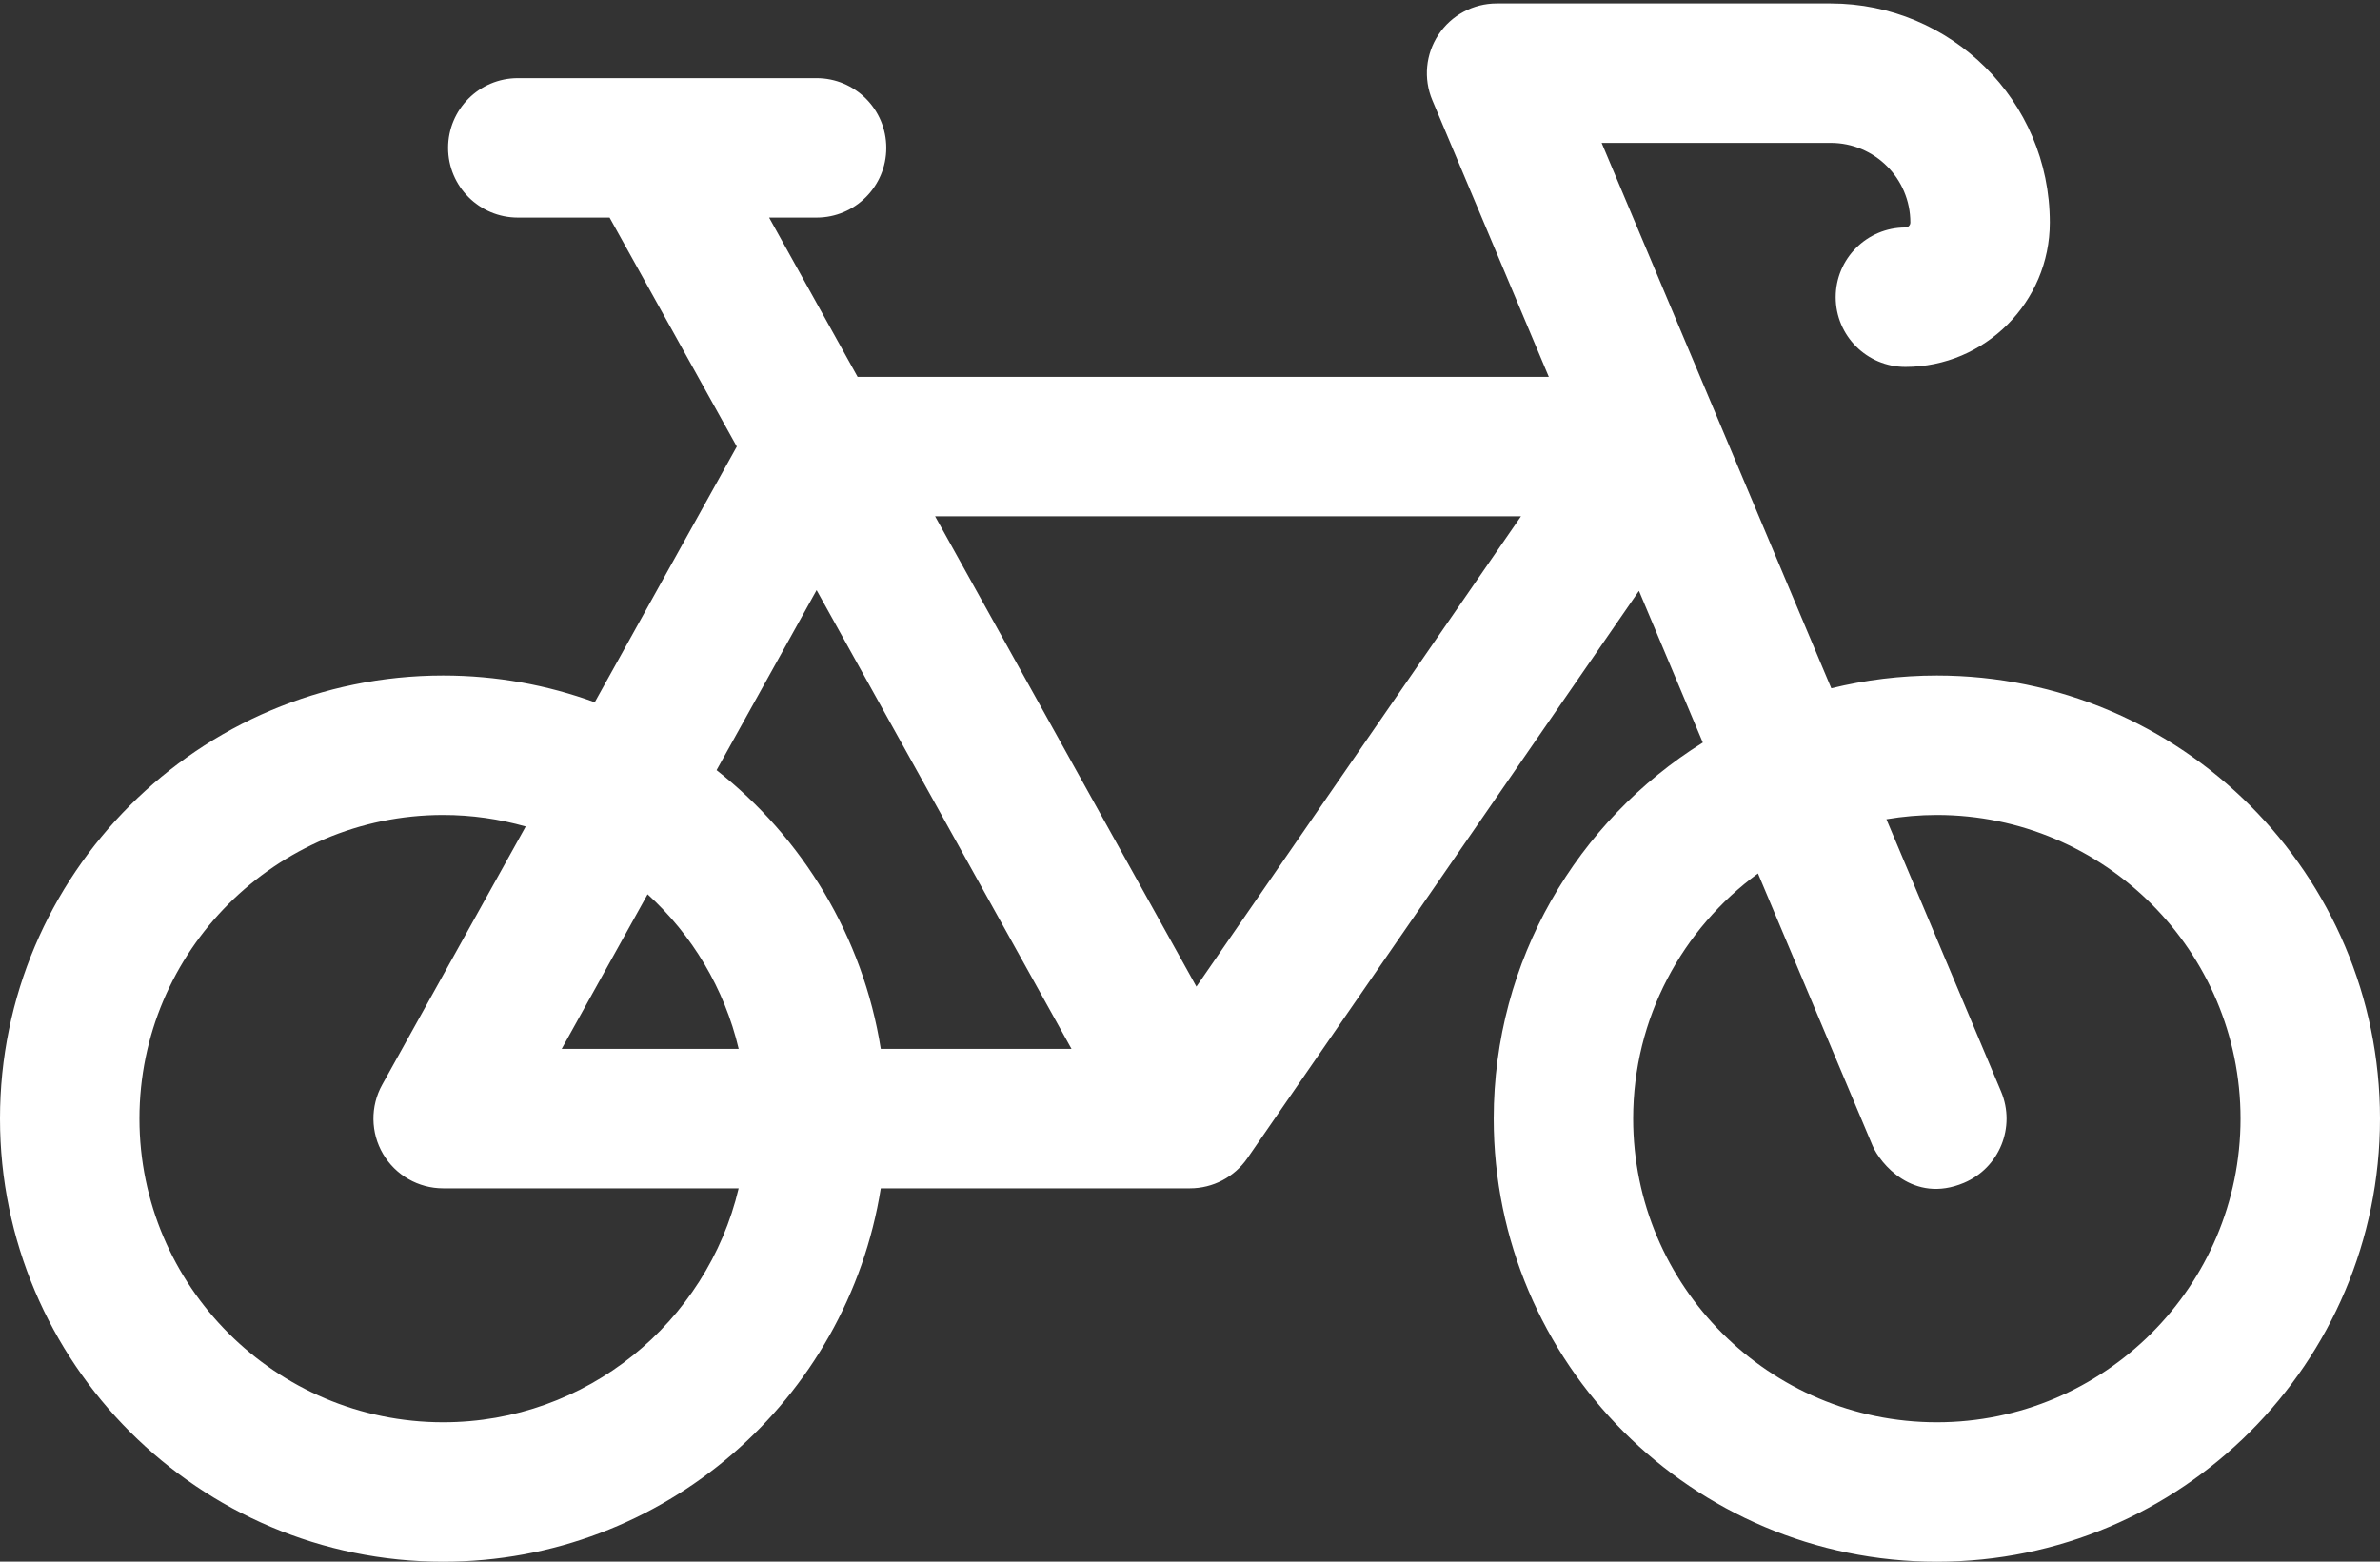 <svg xmlns="http://www.w3.org/2000/svg" width="64" height="42" viewBox="0 0 64 42">
    <rect x="0" y="0" width="64" height="42" fill="#333333" stroke="none"/>
    <g fill="none" fill-rule="evenodd">
        <path d="M0 0H64V64H0z" transform="translate(0 -11)"/>
        <path fill="#FFF" fill-rule="nonzero" d="M52.083 29.168c-.978 0-1.928.12-2.838.343l-6.176-14.668h6.16c1.185 0 2.142.96 2.142 2.142 0 .073-.06.133-.133.133-1.036 0-1.875.84-1.875 1.875 0 1.036.84 1.875 1.875 1.875 2.141 0 3.883-1.742 3.883-3.883 0-3.283-2.664-5.892-5.892-5.892h-8.984c-.628 0-1.215.315-1.562.838-.348.524-.41 1.186-.166 1.765l3.132 7.44H23.062l-2.38-4.284h1.276c1.036 0 1.875-.84 1.875-1.875 0-1.036-.84-1.875-1.875-1.875h-8.033c-1.036 0-1.875.84-1.875 1.875 0 1.035.84 1.875 1.875 1.875h2.467l3.421 6.158-3.82 6.877c-1.272-.465-2.645-.719-4.076-.719C5.346 29.168 0 34.514 0 41.085c0 6.57 5.346 11.917 11.917 11.917 5.933 0 10.866-4.359 11.768-10.042H32c.616 0 1.193-.303 1.543-.81l10.53-15.259 1.717 4.08c-3.374 2.106-5.623 5.852-5.623 10.114 0 6.57 5.345 11.917 11.916 11.917C58.654 53.002 64 47.656 64 41.085c0-6.57-5.346-11.917-11.917-11.917zM11.917 49.252c-4.503 0-8.167-3.664-8.167-8.167s3.664-8.167 8.167-8.167c.77 0 1.513.11 2.22.31l-3.86 6.946c-.322.581-.313 1.29.024 1.862.336.572.951.924 1.615.924h7.947c-.85 3.602-4.088 6.292-7.946 6.292zm7.947-10.042h-4.76l2.31-4.159c1.196 1.09 2.066 2.532 2.45 4.159zm3.821 0c-.48-3.028-2.105-5.68-4.416-7.497l2.69-4.842 6.855 12.339h-5.129zm8.487-1.676l-7.027-12.649h15.756l-8.729 12.65zm19.911 11.718c-4.503 0-8.166-3.664-8.166-8.167 0-2.706 1.323-5.107 3.356-6.594l3.082 7.322c.197.466 1.088 1.576 2.456 1 .954-.402 1.402-1.501 1-2.456l-3.084-7.324c.442-.074.894-.115 1.356-.115 4.504 0 8.167 3.664 8.167 8.167s-3.664 8.167-8.167 8.167z" transform="translate(0 -11)"/>
    </g>
</svg>

